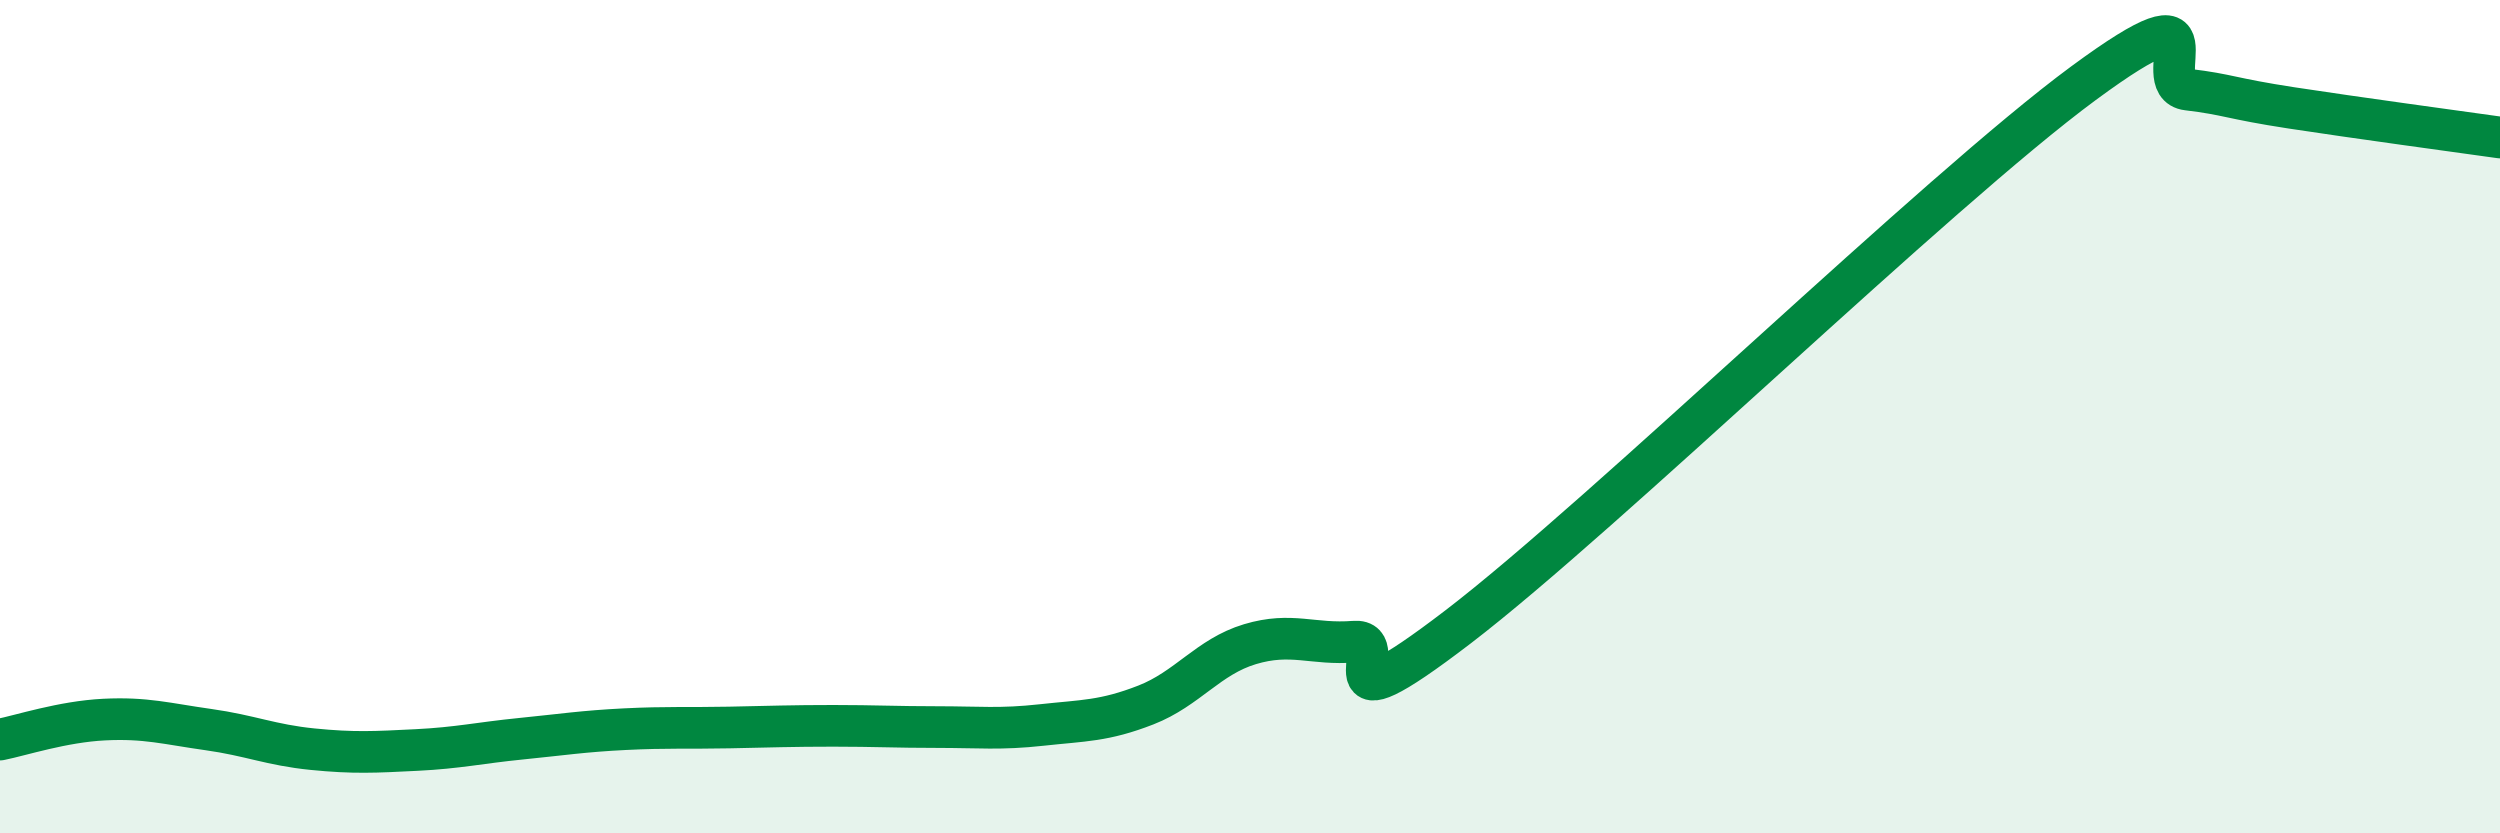 
    <svg width="60" height="20" viewBox="0 0 60 20" xmlns="http://www.w3.org/2000/svg">
      <path
        d="M 0,17.75 C 0.5,17.65 1.5,17.32 2.5,17.27 C 3.5,17.22 4,17.37 5,17.51 C 6,17.65 6.5,17.88 7.5,17.98 C 8.5,18.08 9,18.05 10,18 C 11,17.95 11.5,17.83 12.5,17.73 C 13.5,17.63 14,17.55 15,17.5 C 16,17.45 16.5,17.48 17.5,17.46 C 18.5,17.44 19,17.42 20,17.42 C 21,17.42 21.5,17.45 22.5,17.45 C 23.5,17.45 24,17.51 25,17.4 C 26,17.29 26.5,17.31 27.5,16.92 C 28.5,16.53 29,15.76 30,15.46 C 31,15.16 31.5,15.48 32.5,15.4 C 33.5,15.32 31.5,17.72 35,15.04 C 38.5,12.36 46.5,4.58 50,2 C 53.5,-0.58 51.5,2.03 52.5,2.15 C 53.5,2.27 53.5,2.36 55,2.59 C 56.5,2.82 59,3.16 60,3.3L60 20L0 20Z"
        fill="#008740"
        opacity="0.1"
        stroke-linecap="round"
        stroke-linejoin="round"
      />
      <path
        d="M 0,17.75 C 0.5,17.65 1.5,17.32 2.5,17.27 C 3.5,17.22 4,17.37 5,17.51 C 6,17.65 6.5,17.88 7.5,17.98 C 8.5,18.08 9,18.05 10,18 C 11,17.95 11.5,17.83 12.5,17.73 C 13.5,17.63 14,17.55 15,17.5 C 16,17.45 16.5,17.48 17.5,17.46 C 18.5,17.44 19,17.42 20,17.42 C 21,17.42 21.5,17.45 22.5,17.45 C 23.5,17.45 24,17.51 25,17.4 C 26,17.29 26.5,17.31 27.5,16.92 C 28.5,16.53 29,15.76 30,15.46 C 31,15.16 31.5,15.48 32.5,15.4 C 33.5,15.32 31.5,17.72 35,15.04 C 38.5,12.36 46.5,4.58 50,2 C 53.5,-0.58 51.5,2.03 52.5,2.15 C 53.5,2.27 53.5,2.36 55,2.59 C 56.5,2.82 59,3.16 60,3.3"
        stroke="#008740"
        stroke-width="1"
        fill="none"
        stroke-linecap="round"
        stroke-linejoin="round"
      />
    </svg>
  